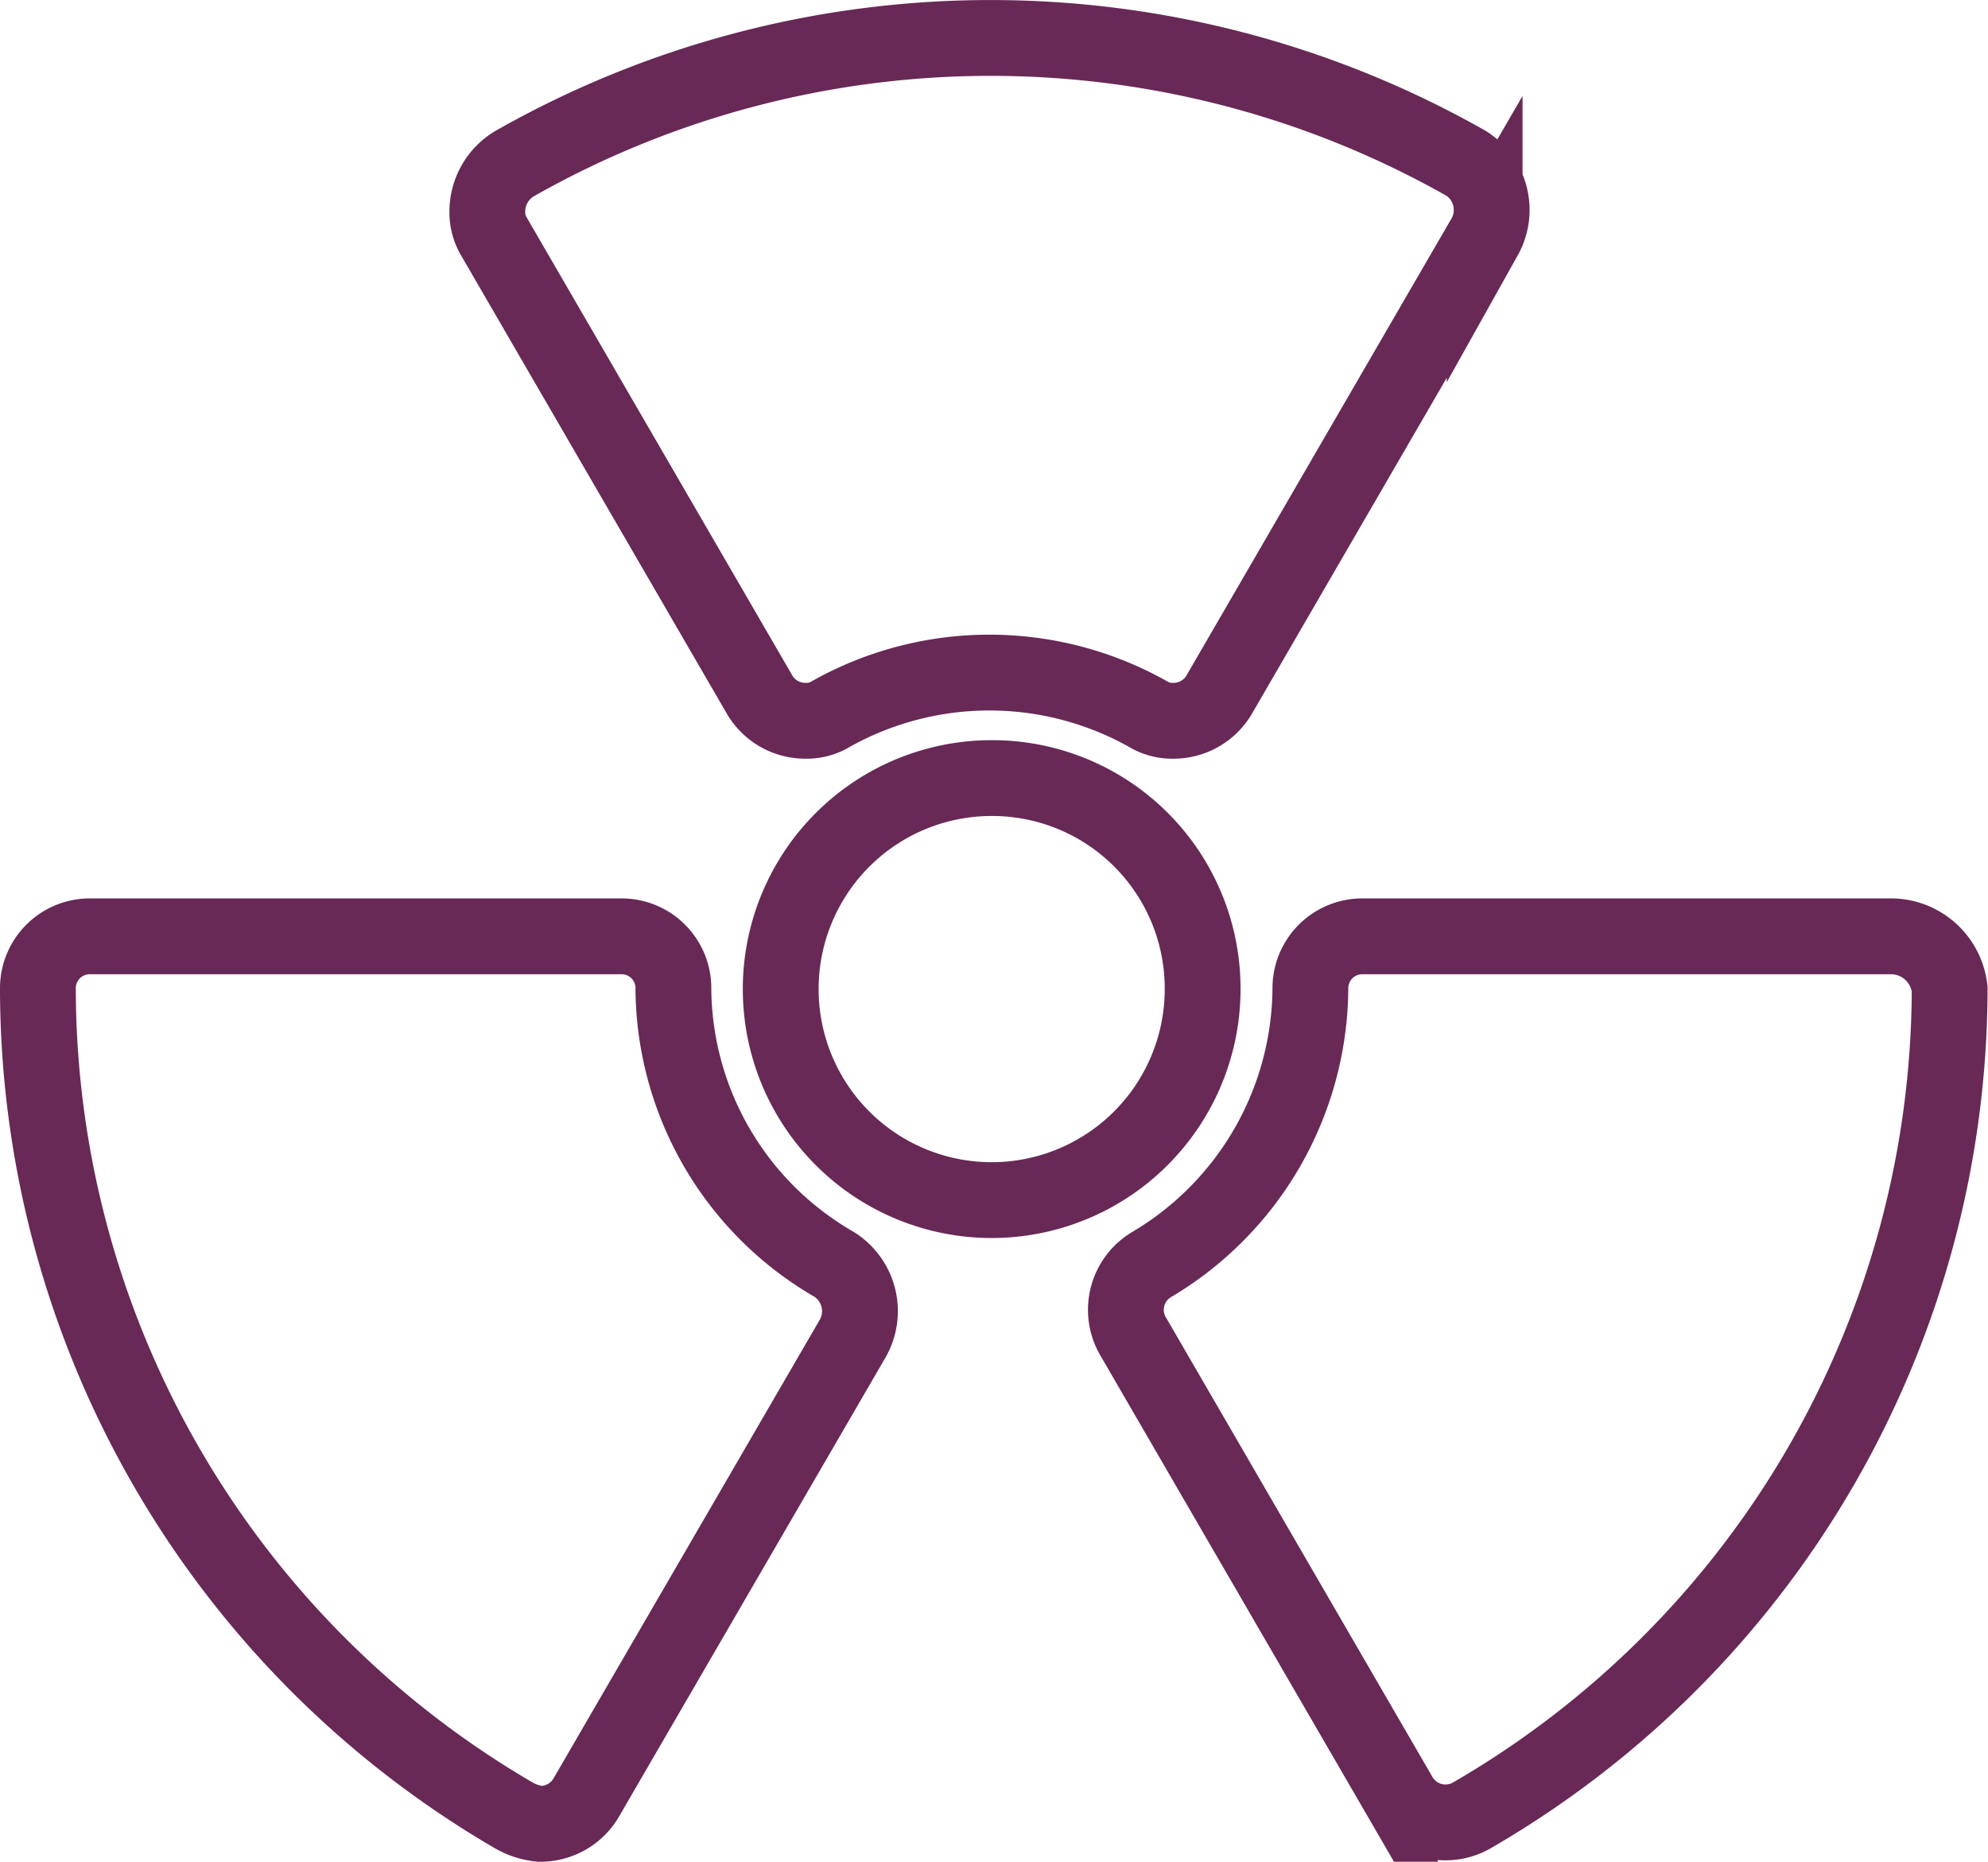 <svg xmlns="http://www.w3.org/2000/svg" width="183.57" height="171.87" viewBox="0 0 183.57 171.87"><defs><style>.cls-1{fill:none;stroke:#682957;stroke-miterlimit:10;stroke-width:7px;}</style></defs><g id="Calque_2" data-name="Calque 2"><g id="Calque_5" data-name="Calque 5"><path class="cls-1" d="M91.57,71.83a19.48,19.48,0,1,0,19.48,19.48A19.43,19.43,0,0,0,91.57,71.83Z"/><path class="cls-1" d="M135.4,15.09a89.07,89.07,0,0,0-87.86,0A5.15,5.15,0,0,0,45,19.54a4.33,4.33,0,0,0,.63,2.33L70.19,64.21a4.89,4.89,0,0,0,4.23,2.33,4.28,4.28,0,0,0,2.33-.64,29.92,29.92,0,0,1,29.22,0,4.28,4.28,0,0,0,2.33.64,4.89,4.89,0,0,0,4.23-2.33l24.56-42.34A5.1,5.1,0,0,0,135.4,15.09Z"/><path class="cls-1" d="M174.77,86.44h-48.9A4.79,4.79,0,0,0,121,91.31a29.87,29.87,0,0,1-14.61,25.4,4.86,4.86,0,0,0-1.69,6.78l24.56,42.34a4.89,4.89,0,0,0,6.77,1.69,88.37,88.37,0,0,0,44-76.21A5.46,5.46,0,0,0,174.77,86.44Z"/><path class="cls-1" d="M77,116.71a29.62,29.62,0,0,1-14.82-25.4,4.78,4.78,0,0,0-4.87-4.87H8.37A4.79,4.79,0,0,0,3.5,91.31a88.45,88.45,0,0,0,43.82,76.21,6,6,0,0,0,2.54.85A4.89,4.89,0,0,0,54.1,166L78.66,123.7A5.1,5.1,0,0,0,77,116.71Z"/></g></g></svg>
